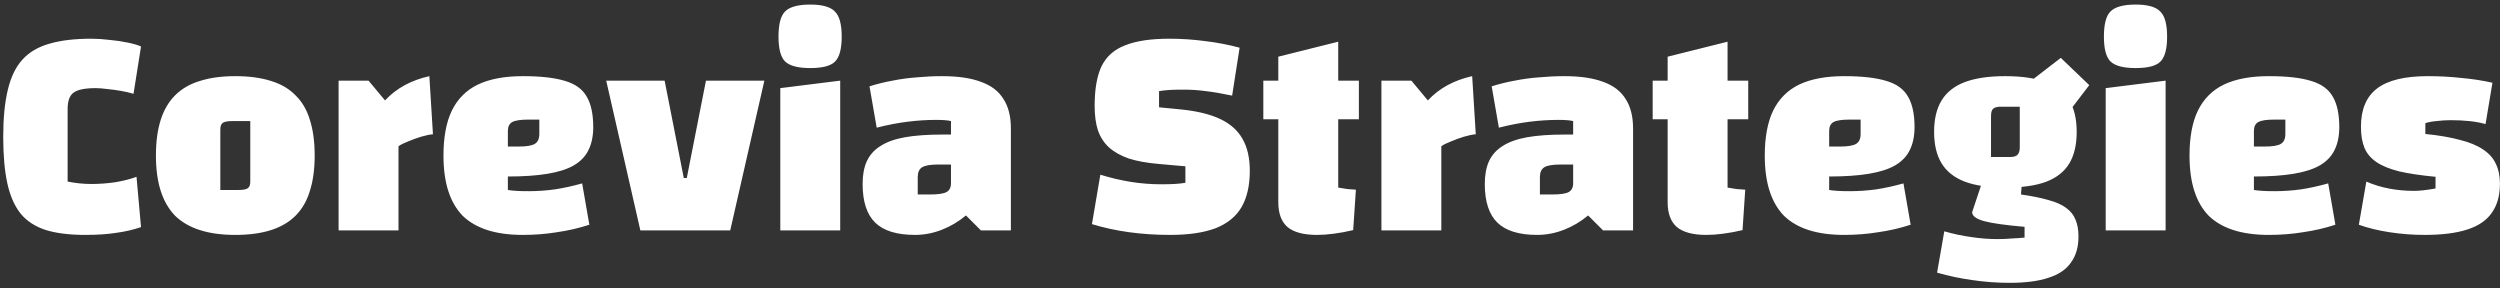 <svg width="217" height="25" viewBox="0 0 217 25" fill="none" xmlns="http://www.w3.org/2000/svg">
<rect x="0" y="0" width="217" height="25" fill="#333333" stroke="none"/>
<path d="M12.24 19.714C11.581 19.939 10.871 20.104 10.108 20.208C9.345 20.329 8.444 20.39 7.404 20.39C6.052 20.39 4.917 20.251 3.998 19.974C3.079 19.679 2.351 19.211 1.814 18.57C1.277 17.911 0.887 17.036 0.644 15.944C0.401 14.852 0.28 13.5 0.28 11.888C0.28 10.276 0.41 8.924 0.67 7.832C0.93 6.723 1.346 5.847 1.918 5.206C2.507 4.547 3.287 4.079 4.258 3.802C5.246 3.507 6.468 3.36 7.924 3.36C8.427 3.36 8.955 3.395 9.51 3.464C10.082 3.516 10.611 3.594 11.096 3.698C11.599 3.802 11.98 3.915 12.24 4.036L11.59 8.144C11.261 8.04 10.888 7.953 10.472 7.884C10.073 7.815 9.683 7.763 9.302 7.728C8.921 7.676 8.591 7.65 8.314 7.65C7.378 7.65 6.737 7.78 6.39 8.04C6.043 8.283 5.87 8.759 5.87 9.47V15.762C6.234 15.831 6.581 15.883 6.91 15.918C7.257 15.953 7.595 15.97 7.924 15.97C8.635 15.97 9.337 15.918 10.03 15.814C10.741 15.693 11.347 15.537 11.85 15.346L12.24 19.714ZM20.424 20.39C19.245 20.39 18.223 20.251 17.356 19.974C16.489 19.697 15.77 19.281 15.198 18.726C14.643 18.154 14.227 17.435 13.95 16.568C13.673 15.701 13.534 14.679 13.534 13.5C13.534 12.304 13.673 11.273 13.95 10.406C14.227 9.539 14.643 8.829 15.198 8.274C15.77 7.702 16.489 7.286 17.356 7.026C18.223 6.749 19.245 6.61 20.424 6.61C21.62 6.61 22.651 6.749 23.518 7.026C24.385 7.286 25.095 7.702 25.65 8.274C26.222 8.829 26.638 9.539 26.898 10.406C27.175 11.273 27.314 12.304 27.314 13.5C27.314 14.679 27.175 15.701 26.898 16.568C26.638 17.435 26.222 18.154 25.65 18.726C25.095 19.281 24.385 19.697 23.518 19.974C22.651 20.251 21.62 20.39 20.424 20.39ZM19.124 16.49H20.71C21.109 16.49 21.377 16.438 21.516 16.334C21.655 16.23 21.724 16.039 21.724 15.762V10.51H20.138C19.757 10.51 19.488 10.562 19.332 10.666C19.193 10.77 19.124 10.961 19.124 11.238V16.49ZM31.99 7L33.42 8.716C33.922 8.179 34.495 7.737 35.136 7.39C35.777 7.043 36.488 6.783 37.268 6.61L37.58 11.654C37.32 11.671 36.982 11.741 36.566 11.862C36.167 11.983 35.786 12.122 35.422 12.278C35.058 12.417 34.781 12.555 34.59 12.694V20H29.39V7H31.99ZM45.383 20.39C44.204 20.39 43.182 20.251 42.315 19.974C41.448 19.697 40.729 19.281 40.157 18.726C39.602 18.154 39.186 17.435 38.909 16.568C38.632 15.701 38.493 14.679 38.493 13.5C38.493 11.905 38.736 10.605 39.221 9.6C39.724 8.577 40.478 7.823 41.483 7.338C42.506 6.853 43.806 6.61 45.383 6.61C46.943 6.61 48.165 6.749 49.049 7.026C49.933 7.286 50.557 7.737 50.921 8.378C51.302 9.019 51.493 9.903 51.493 11.03C51.493 11.81 51.354 12.477 51.077 13.032C50.817 13.569 50.392 14.011 49.803 14.358C49.231 14.687 48.468 14.93 47.515 15.086C46.579 15.242 45.435 15.32 44.083 15.32H43.303V12.72H45.019C45.695 12.72 46.163 12.642 46.423 12.486C46.683 12.33 46.813 12.044 46.813 11.628V10.38H45.877C45.201 10.38 44.733 10.449 44.473 10.588C44.213 10.727 44.083 10.987 44.083 11.368V16.49C44.291 16.525 44.534 16.551 44.811 16.568C45.106 16.585 45.47 16.594 45.903 16.594C46.648 16.594 47.402 16.542 48.165 16.438C48.945 16.317 49.734 16.143 50.531 15.918L51.155 19.506C50.254 19.801 49.318 20.017 48.347 20.156C47.394 20.312 46.406 20.39 45.383 20.39ZM52.619 7H57.689L59.353 15.45H59.613L61.277 7H66.347L63.383 20H55.583L52.619 7ZM67.73 7.65L72.93 7V20H67.73V7.65ZM70.33 5.908C69.272 5.908 68.544 5.717 68.146 5.336C67.764 4.955 67.574 4.235 67.574 3.178C67.574 2.103 67.764 1.375 68.146 0.994C68.544 0.595 69.272 0.396 70.33 0.396C71.37 0.396 72.08 0.595 72.462 0.994C72.86 1.375 73.06 2.103 73.06 3.178C73.06 4.235 72.869 4.955 72.488 5.336C72.124 5.717 71.404 5.908 70.33 5.908ZM79.425 20.39C77.847 20.39 76.695 20.035 75.967 19.324C75.239 18.613 74.875 17.495 74.875 15.97C74.875 15.19 74.996 14.531 75.239 13.994C75.499 13.439 75.897 12.997 76.435 12.668C76.972 12.321 77.674 12.07 78.541 11.914C79.425 11.758 80.499 11.68 81.765 11.68H83.325V14.28H81.453C80.777 14.28 80.309 14.358 80.049 14.514C79.789 14.67 79.659 14.956 79.659 15.372V16.88H80.751C81.427 16.88 81.895 16.811 82.155 16.672C82.415 16.533 82.545 16.273 82.545 15.892V10.51C82.285 10.441 81.851 10.406 81.245 10.406C80.465 10.406 79.65 10.458 78.801 10.562C77.951 10.666 77.05 10.839 76.097 11.082L75.473 7.494C76.131 7.286 76.799 7.121 77.475 7C78.168 6.861 78.87 6.766 79.581 6.714C80.309 6.645 81.037 6.61 81.765 6.61C83.151 6.61 84.278 6.775 85.145 7.104C86.029 7.416 86.679 7.91 87.095 8.586C87.528 9.245 87.745 10.103 87.745 11.16V20H85.145L83.845 18.7C83.203 19.237 82.501 19.653 81.739 19.948C80.976 20.243 80.205 20.39 79.425 20.39ZM95.509 15.164C96.41 15.441 97.294 15.649 98.161 15.788C99.028 15.927 99.903 15.996 100.787 15.996C101.238 15.996 101.619 15.987 101.931 15.97C102.26 15.953 102.581 15.918 102.893 15.866V14.436L100.553 14.228C99.547 14.141 98.689 13.985 97.979 13.76C97.285 13.517 96.713 13.197 96.263 12.798C95.829 12.399 95.509 11.905 95.301 11.316C95.11 10.727 95.015 10.016 95.015 9.184C95.015 7.745 95.214 6.601 95.613 5.752C96.029 4.903 96.713 4.296 97.667 3.932C98.62 3.551 99.894 3.36 101.489 3.36C102.546 3.36 103.586 3.429 104.609 3.568C105.632 3.689 106.628 3.88 107.599 4.14L106.949 8.3C106.048 8.109 105.285 7.979 104.661 7.91C104.037 7.823 103.396 7.78 102.737 7.78C102.234 7.78 101.836 7.789 101.541 7.806C101.246 7.823 100.934 7.858 100.605 7.91V9.314L102.477 9.496C103.881 9.635 105.025 9.912 105.909 10.328C106.793 10.744 107.443 11.325 107.859 12.07C108.275 12.798 108.483 13.717 108.483 14.826C108.483 16.109 108.24 17.166 107.755 17.998C107.27 18.813 106.516 19.419 105.493 19.818C104.47 20.199 103.162 20.39 101.567 20.39C100.336 20.39 99.149 20.312 98.005 20.156C96.878 20 95.803 19.766 94.781 19.454L95.509 15.164ZM114.311 20.39C113.167 20.39 112.317 20.165 111.763 19.714C111.225 19.246 110.957 18.527 110.957 17.556V4.92L116.157 3.62V16.282C116.451 16.334 116.72 16.377 116.963 16.412C117.223 16.429 117.465 16.447 117.691 16.464L117.457 19.974C116.867 20.113 116.304 20.217 115.767 20.286C115.247 20.355 114.761 20.39 114.311 20.39ZM109.657 10.354V7H117.951V10.354H109.657ZM122.507 7L123.937 8.716C124.44 8.179 125.012 7.737 125.653 7.39C126.295 7.043 127.005 6.783 127.785 6.61L128.097 11.654C127.837 11.671 127.499 11.741 127.083 11.862C126.685 11.983 126.303 12.122 125.939 12.278C125.575 12.417 125.298 12.555 125.107 12.694V20H119.907V7H122.507ZM133.43 20.39C131.853 20.39 130.7 20.035 129.972 19.324C129.244 18.613 128.88 17.495 128.88 15.97C128.88 15.19 129.002 14.531 129.244 13.994C129.504 13.439 129.903 12.997 130.44 12.668C130.978 12.321 131.68 12.07 132.546 11.914C133.43 11.758 134.505 11.68 135.77 11.68H137.33V14.28H135.458C134.782 14.28 134.314 14.358 134.054 14.514C133.794 14.67 133.664 14.956 133.664 15.372V16.88H134.756C135.432 16.88 135.9 16.811 136.16 16.672C136.42 16.533 136.55 16.273 136.55 15.892V10.51C136.29 10.441 135.857 10.406 135.25 10.406C134.47 10.406 133.656 10.458 132.806 10.562C131.957 10.666 131.056 10.839 130.102 11.082L129.478 7.494C130.137 7.286 130.804 7.121 131.48 7C132.174 6.861 132.876 6.766 133.586 6.714C134.314 6.645 135.042 6.61 135.77 6.61C137.157 6.61 138.284 6.775 139.15 7.104C140.034 7.416 140.684 7.91 141.1 8.586C141.534 9.245 141.75 10.103 141.75 11.16V20H139.15L137.85 18.7C137.209 19.237 136.507 19.653 135.744 19.948C134.982 20.243 134.21 20.39 133.43 20.39ZM148.106 20.39C146.962 20.39 146.112 20.165 145.558 19.714C145.02 19.246 144.752 18.527 144.752 17.556V4.92L149.952 3.62V16.282C150.246 16.334 150.515 16.377 150.758 16.412C151.018 16.429 151.26 16.447 151.486 16.464L151.252 19.974C150.662 20.113 150.099 20.217 149.562 20.286C149.042 20.355 148.556 20.39 148.106 20.39ZM143.452 10.354V7H151.746V10.354H143.452ZM160.072 20.39C158.894 20.39 157.871 20.251 157.004 19.974C156.138 19.697 155.418 19.281 154.846 18.726C154.292 18.154 153.876 17.435 153.598 16.568C153.321 15.701 153.182 14.679 153.182 13.5C153.182 11.905 153.425 10.605 153.91 9.6C154.413 8.577 155.167 7.823 156.172 7.338C157.195 6.853 158.495 6.61 160.072 6.61C161.632 6.61 162.854 6.749 163.738 7.026C164.622 7.286 165.246 7.737 165.61 8.378C165.992 9.019 166.182 9.903 166.182 11.03C166.182 11.81 166.044 12.477 165.766 13.032C165.506 13.569 165.082 14.011 164.492 14.358C163.92 14.687 163.158 14.93 162.204 15.086C161.268 15.242 160.124 15.32 158.772 15.32H157.992V12.72H159.708C160.384 12.72 160.852 12.642 161.112 12.486C161.372 12.33 161.502 12.044 161.502 11.628V10.38H160.566C159.89 10.38 159.422 10.449 159.162 10.588C158.902 10.727 158.772 10.987 158.772 11.368V16.49C158.98 16.525 159.223 16.551 159.5 16.568C159.795 16.585 160.159 16.594 160.592 16.594C161.338 16.594 162.092 16.542 162.854 16.438C163.634 16.317 164.423 16.143 165.22 15.918L165.844 19.506C164.943 19.801 164.007 20.017 163.036 20.156C162.083 20.312 161.095 20.39 160.072 20.39ZM174.042 16.282C172.621 16.282 171.451 16.109 170.532 15.762C169.631 15.415 168.964 14.887 168.53 14.176C168.097 13.465 167.88 12.555 167.88 11.446C167.88 10.337 168.097 9.427 168.53 8.716C168.964 8.005 169.631 7.477 170.532 7.13C171.451 6.783 172.621 6.61 174.042 6.61C175.498 6.61 176.677 6.783 177.578 7.13C178.497 7.459 179.173 7.979 179.606 8.69C180.04 9.401 180.256 10.319 180.256 11.446C180.256 12.573 180.04 13.491 179.606 14.202C179.173 14.913 178.497 15.441 177.578 15.788C176.677 16.117 175.498 16.282 174.042 16.282ZM172.82 13.63H174.432C174.762 13.63 174.987 13.569 175.108 13.448C175.247 13.309 175.316 13.093 175.316 12.798V9.262H173.652C173.34 9.262 173.124 9.323 173.002 9.444C172.881 9.548 172.82 9.765 172.82 10.094V13.63ZM180.412 20.52C180.412 21.439 180.196 22.193 179.762 22.782C179.346 23.389 178.696 23.831 177.812 24.108C176.946 24.403 175.819 24.55 174.432 24.55C173.358 24.55 172.292 24.472 171.234 24.316C170.194 24.177 169.163 23.961 168.14 23.666L168.764 20.078C169.544 20.303 170.316 20.468 171.078 20.572C171.858 20.693 172.63 20.754 173.392 20.754C173.808 20.754 174.207 20.737 174.588 20.702C174.97 20.685 175.351 20.659 175.732 20.624V19.688C174.103 19.549 172.933 19.385 172.222 19.194C171.529 19.003 171.182 18.743 171.182 18.414L172.144 15.528L175.524 15.58L175.42 16.88C176.391 17.019 177.197 17.183 177.838 17.374C178.48 17.547 178.982 17.773 179.346 18.05C179.728 18.327 179.996 18.665 180.152 19.064C180.326 19.463 180.412 19.948 180.412 20.52ZM178.904 10.588L176.278 7.026L178.878 5.024L181.348 7.39L178.904 10.588ZM182.775 7.65L187.975 7V20H182.775V7.65ZM185.375 5.908C184.317 5.908 183.589 5.717 183.191 5.336C182.809 4.955 182.619 4.235 182.619 3.178C182.619 2.103 182.809 1.375 183.191 0.994C183.589 0.595 184.317 0.396 185.375 0.396C186.415 0.396 187.125 0.595 187.507 0.994C187.905 1.375 188.105 2.103 188.105 3.178C188.105 4.235 187.914 4.955 187.533 5.336C187.169 5.717 186.449 5.908 185.375 5.908ZM196.94 20.39C195.761 20.39 194.738 20.251 193.872 19.974C193.005 19.697 192.286 19.281 191.714 18.726C191.159 18.154 190.743 17.435 190.466 16.568C190.188 15.701 190.05 14.679 190.05 13.5C190.05 11.905 190.292 10.605 190.778 9.6C191.28 8.577 192.034 7.823 193.04 7.338C194.062 6.853 195.362 6.61 196.94 6.61C198.5 6.61 199.722 6.749 200.606 7.026C201.49 7.286 202.114 7.737 202.478 8.378C202.859 9.019 203.05 9.903 203.05 11.03C203.05 11.81 202.911 12.477 202.634 13.032C202.374 13.569 201.949 14.011 201.36 14.358C200.788 14.687 200.025 14.93 199.072 15.086C198.136 15.242 196.992 15.32 195.64 15.32H194.86V12.72H196.576C197.252 12.72 197.72 12.642 197.98 12.486C198.24 12.33 198.37 12.044 198.37 11.628V10.38H197.434C196.758 10.38 196.29 10.449 196.03 10.588C195.77 10.727 195.64 10.987 195.64 11.368V16.49C195.848 16.525 196.09 16.551 196.368 16.568C196.662 16.585 197.026 16.594 197.46 16.594C198.205 16.594 198.959 16.542 199.722 16.438C200.502 16.317 201.29 16.143 202.088 15.918L202.712 19.506C201.81 19.801 200.874 20.017 199.904 20.156C198.95 20.312 197.962 20.39 196.94 20.39ZM204.93 11.004C204.93 9.496 205.398 8.387 206.334 7.676C207.27 6.965 208.734 6.61 210.728 6.61C211.716 6.61 212.686 6.662 213.64 6.766C214.61 6.853 215.512 6.991 216.344 7.182L215.746 10.77C215.312 10.649 214.844 10.562 214.342 10.51C213.856 10.458 213.31 10.432 212.704 10.432C212.305 10.432 211.898 10.458 211.482 10.51C211.083 10.545 210.762 10.605 210.52 10.692V11.628C211.716 11.749 212.721 11.923 213.536 12.148C214.368 12.356 215.035 12.633 215.538 12.98C216.04 13.309 216.404 13.717 216.63 14.202C216.872 14.687 216.994 15.268 216.994 15.944C216.994 16.967 216.76 17.807 216.292 18.466C215.841 19.125 215.13 19.61 214.16 19.922C213.206 20.234 211.967 20.39 210.442 20.39C209.436 20.39 208.422 20.312 207.4 20.156C206.394 20 205.51 19.783 204.748 19.506L205.398 15.762C206.628 16.299 208.015 16.568 209.558 16.568C209.783 16.568 210.052 16.551 210.364 16.516C210.676 16.481 211.022 16.429 211.404 16.36V15.346C210.138 15.225 209.09 15.069 208.258 14.878C207.426 14.67 206.767 14.401 206.282 14.072C205.796 13.743 205.45 13.335 205.242 12.85C205.034 12.347 204.93 11.732 204.93 11.004Z" fill="white"/>
</svg>
